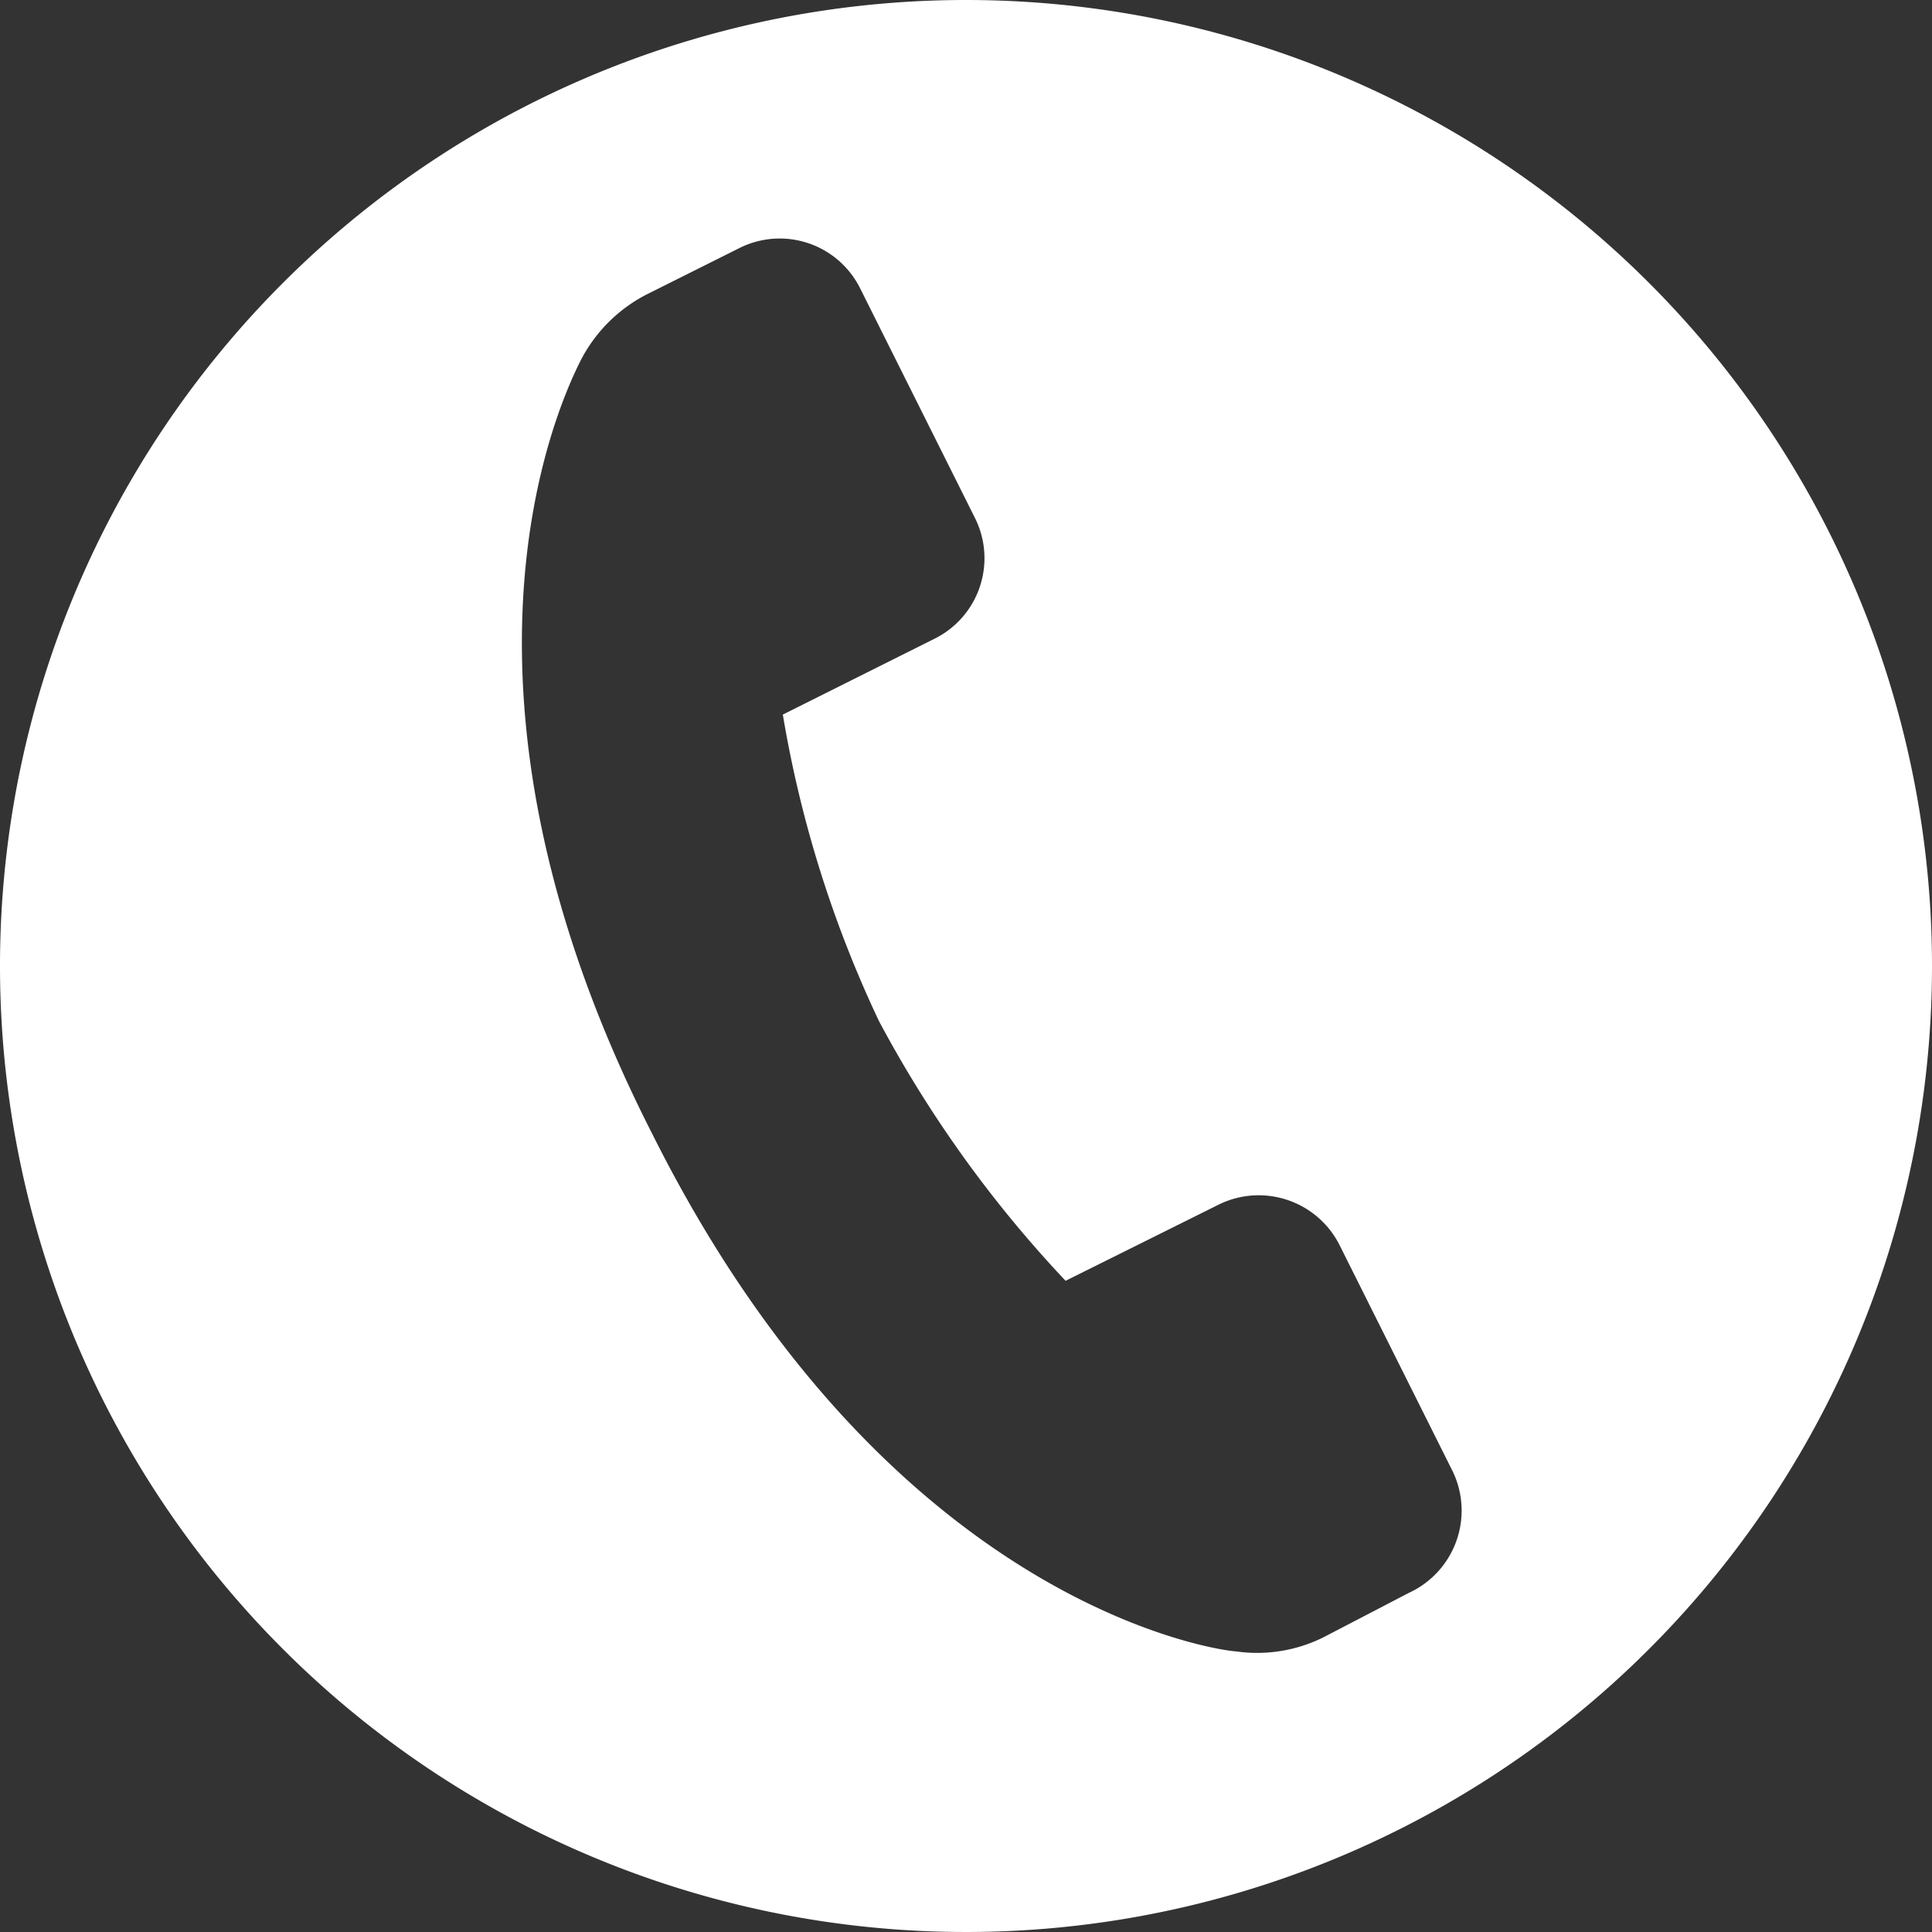 <svg xmlns="http://www.w3.org/2000/svg" viewBox="0 0 27.74 27.74"><rect x="0" y="0" width="27.74" height="27.74" fill="#333333" stroke="none"/><defs><style>.cls-1{fill:#fff;}</style></defs><title>tel</title><g id="レイヤー_2" data-name="レイヤー 2"><g id="GN下"><path class="cls-1" d="M13.87,0A13.87,13.87,0,1,0,27.74,13.87,13.87,13.87,0,0,0,13.87,0Zm6.36,22.87L19,23.51a2.14,2.14,0,0,1-1.26.2c-.13,0-4.94-.57-8.37-7.42C6.13,9.94,8,5.86,8.32,5.21a2.19,2.19,0,0,1,1-1l1.3-.65a1.29,1.29,0,0,1,1.73.58L14,7.44a1.29,1.29,0,0,1-.58,1.73l-2.18,1.09a16.72,16.72,0,0,0,1.38,4.4,17.24,17.24,0,0,0,2.68,3.73l2.19-1.09a1.3,1.3,0,0,1,1.74.57l1.63,3.26A1.3,1.3,0,0,1,20.23,22.87Z"/></g></g></svg>